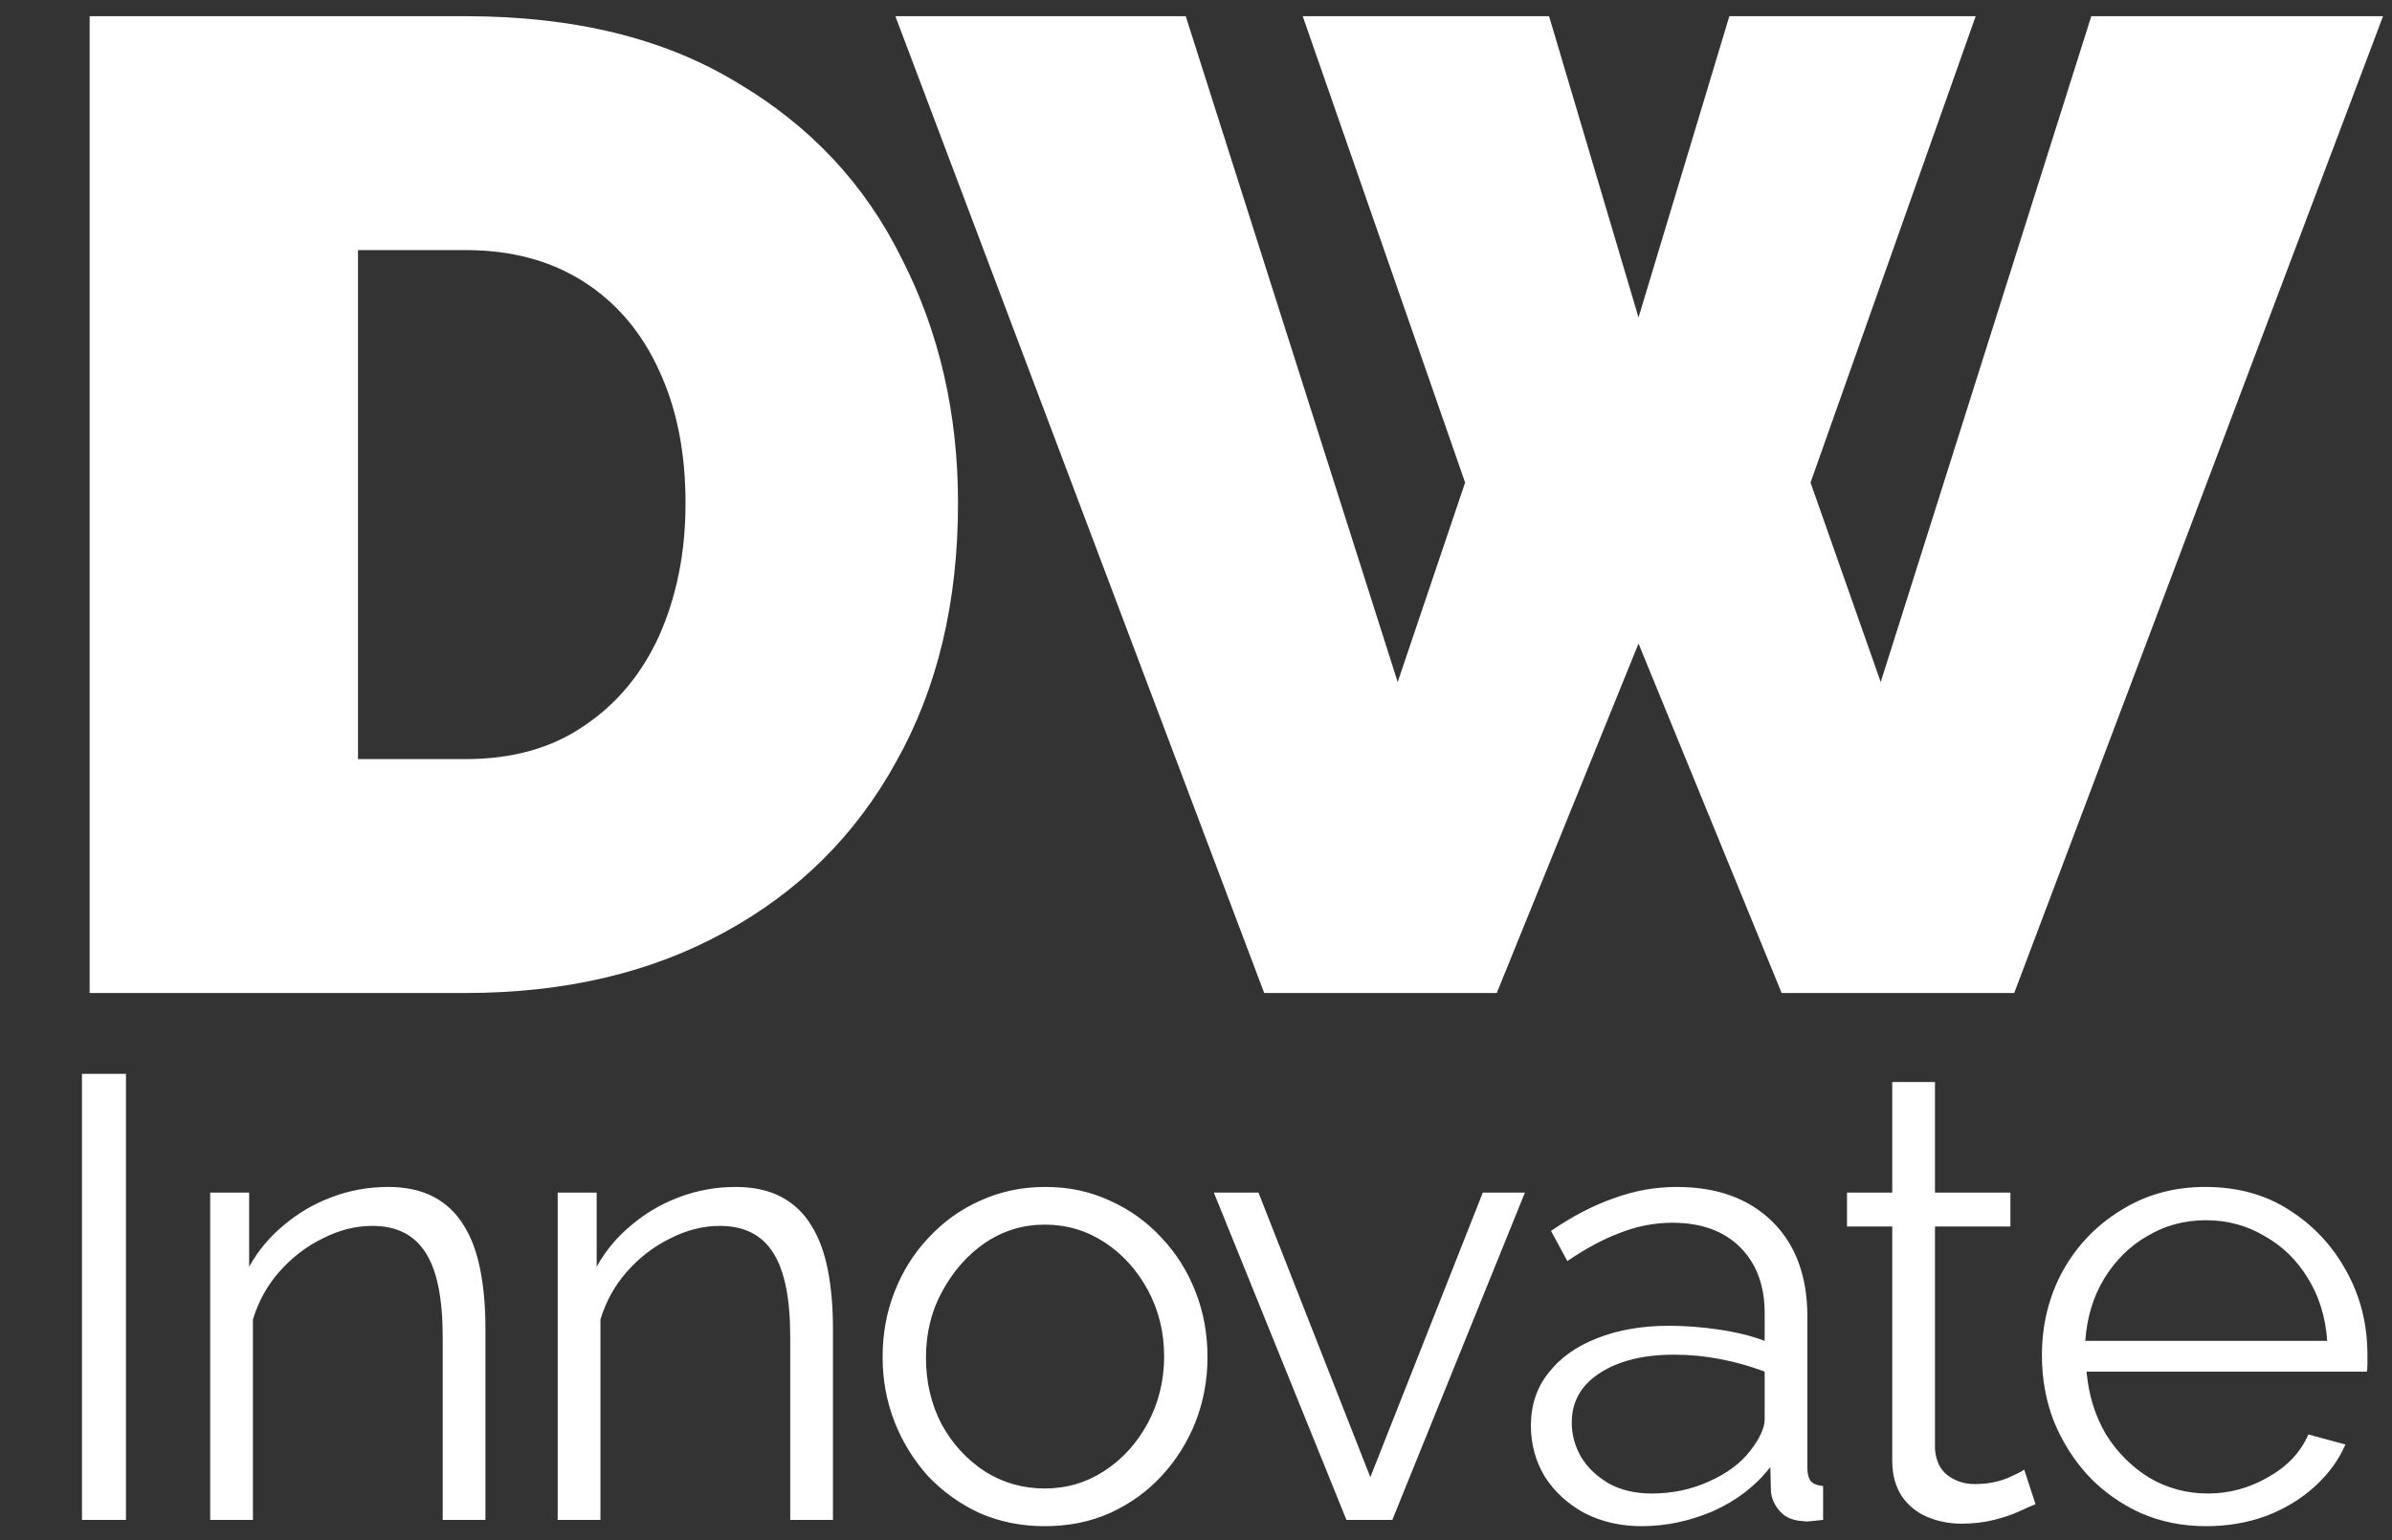 <?xml version="1.0" encoding="UTF-8"?> <svg xmlns="http://www.w3.org/2000/svg" width="118" height="76" viewBox="0 0 118 76" fill="none"><rect x="0" y="0" width="118" height="76" fill="#333333" stroke="none"/><path d="M4.422 49V0.799H22.956C28.297 0.799 32.755 1.885 36.33 4.057C39.951 6.185 42.666 9.081 44.477 12.747C46.333 16.368 47.26 20.396 47.26 24.831C47.26 29.719 46.242 33.974 44.205 37.595C42.214 41.215 39.385 44.022 35.719 46.013C32.098 48.004 27.844 49 22.956 49H4.422ZM33.818 24.831C33.818 22.342 33.388 20.17 32.528 18.314C31.668 16.413 30.424 14.942 28.794 13.901C27.165 12.86 25.219 12.34 22.956 12.34H17.661V37.459H22.956C25.264 37.459 27.21 36.916 28.794 35.83C30.424 34.743 31.668 33.25 32.528 31.349C33.388 29.403 33.818 27.23 33.818 24.831ZM64.265 0.799H76.417L80.83 15.666L85.311 0.799H97.463L89.316 23.813L92.778 33.657L103.166 0.799H117.558L99.364 49H87.891L80.83 31.756L73.837 49H62.364L44.17 0.799H58.494L68.949 33.657L72.276 23.813L64.265 0.799Z" fill="white"></path><path d="M4.044 75V52.99H6.214V75H4.044ZM23.947 75H21.839V65.979C21.839 64.078 21.56 62.693 21.002 61.825C20.444 60.936 19.566 60.492 18.367 60.492C17.541 60.492 16.724 60.699 15.918 61.112C15.112 61.505 14.399 62.052 13.779 62.755C13.18 63.437 12.746 64.222 12.477 65.111V75H10.369V58.849H12.291V62.507C12.725 61.722 13.294 61.04 13.996 60.461C14.699 59.862 15.495 59.397 16.383 59.066C17.272 58.735 18.192 58.57 19.142 58.57C20.031 58.57 20.785 58.735 21.405 59.066C22.025 59.397 22.521 59.872 22.893 60.492C23.265 61.091 23.534 61.825 23.699 62.693C23.865 63.54 23.947 64.491 23.947 65.545V75ZM41.09 75H38.983V65.979C38.983 64.078 38.703 62.693 38.145 61.825C37.587 60.936 36.709 60.492 35.511 60.492C34.684 60.492 33.867 60.699 33.062 61.112C32.255 61.505 31.543 62.052 30.922 62.755C30.323 63.437 29.889 64.222 29.62 65.111V75H27.512V58.849H29.434V62.507C29.869 61.722 30.437 61.04 31.14 60.461C31.842 59.862 32.638 59.397 33.526 59.066C34.415 58.735 35.335 58.57 36.285 58.57C37.174 58.57 37.928 58.735 38.548 59.066C39.169 59.397 39.664 59.872 40.036 60.492C40.408 61.091 40.677 61.825 40.843 62.693C41.008 63.54 41.09 64.491 41.09 65.545V75ZM51.538 75.31C50.38 75.31 49.306 75.093 48.314 74.659C47.342 74.204 46.495 73.595 45.772 72.83C45.069 72.045 44.521 71.156 44.129 70.164C43.736 69.151 43.54 68.087 43.54 66.971C43.54 65.814 43.736 64.739 44.129 63.747C44.521 62.734 45.079 61.846 45.803 61.081C46.526 60.296 47.373 59.686 48.345 59.252C49.337 58.797 50.411 58.57 51.569 58.57C52.726 58.57 53.79 58.797 54.762 59.252C55.733 59.686 56.58 60.296 57.304 61.081C58.027 61.846 58.585 62.734 58.978 63.747C59.37 64.739 59.567 65.814 59.567 66.971C59.567 68.087 59.37 69.151 58.978 70.164C58.585 71.156 58.027 72.045 57.304 72.83C56.601 73.595 55.754 74.204 54.762 74.659C53.79 75.093 52.716 75.31 51.538 75.31ZM45.679 67.002C45.679 68.201 45.937 69.296 46.454 70.288C46.991 71.259 47.704 72.034 48.593 72.613C49.481 73.171 50.463 73.45 51.538 73.45C52.612 73.45 53.594 73.161 54.483 72.582C55.371 72.003 56.084 71.218 56.622 70.226C57.159 69.213 57.428 68.118 57.428 66.94C57.428 65.741 57.159 64.646 56.622 63.654C56.084 62.662 55.371 61.877 54.483 61.298C53.594 60.719 52.612 60.43 51.538 60.43C50.463 60.43 49.481 60.73 48.593 61.329C47.725 61.928 47.022 62.724 46.485 63.716C45.947 64.687 45.679 65.783 45.679 67.002ZM66.422 75L59.881 58.849H62.082L67.6 72.892L73.149 58.849H75.226L68.685 75H66.422ZM75.521 70.35C75.521 69.337 75.81 68.469 76.389 67.746C76.968 67.002 77.763 66.434 78.776 66.041C79.809 65.628 80.998 65.421 82.341 65.421C83.126 65.421 83.943 65.483 84.79 65.607C85.637 65.731 86.392 65.917 87.053 66.165V64.801C87.053 63.437 86.65 62.352 85.844 61.546C85.038 60.74 83.922 60.337 82.496 60.337C81.628 60.337 80.77 60.502 79.923 60.833C79.096 61.143 78.228 61.608 77.319 62.228L76.513 60.74C77.567 60.017 78.6 59.479 79.613 59.128C80.626 58.756 81.659 58.57 82.713 58.57C84.697 58.57 86.268 59.138 87.425 60.275C88.582 61.412 89.161 62.982 89.161 64.987V72.458C89.161 72.747 89.223 72.964 89.347 73.109C89.471 73.233 89.667 73.305 89.936 73.326V75C89.709 75.021 89.512 75.041 89.347 75.062C89.182 75.083 89.058 75.083 88.975 75.062C88.458 75.041 88.066 74.876 87.797 74.566C87.528 74.256 87.384 73.925 87.363 73.574L87.332 72.396C86.609 73.326 85.668 74.049 84.511 74.566C83.354 75.062 82.176 75.31 80.977 75.31C79.944 75.31 79.003 75.093 78.156 74.659C77.329 74.204 76.678 73.605 76.203 72.861C75.748 72.096 75.521 71.259 75.521 70.35ZM86.34 71.59C86.567 71.301 86.743 71.022 86.867 70.753C86.991 70.484 87.053 70.247 87.053 70.04V67.684C86.35 67.415 85.617 67.209 84.852 67.064C84.108 66.919 83.354 66.847 82.589 66.847C81.08 66.847 79.861 67.147 78.931 67.746C78.001 68.345 77.536 69.162 77.536 70.195C77.536 70.794 77.691 71.363 78.001 71.9C78.311 72.417 78.766 72.851 79.365 73.202C79.964 73.533 80.667 73.698 81.473 73.698C82.486 73.698 83.426 73.502 84.294 73.109C85.183 72.716 85.865 72.21 86.34 71.59ZM100.415 74.225C100.249 74.287 99.991 74.401 99.64 74.566C99.288 74.731 98.865 74.876 98.369 75C97.873 75.124 97.335 75.186 96.757 75.186C96.157 75.186 95.589 75.072 95.052 74.845C94.535 74.618 94.122 74.277 93.812 73.822C93.502 73.347 93.347 72.768 93.347 72.086V60.523H91.115V58.849H93.347V53.393H95.455V58.849H99.175V60.523H95.455V71.497C95.496 72.076 95.703 72.51 96.075 72.799C96.467 73.088 96.912 73.233 97.408 73.233C97.986 73.233 98.513 73.14 98.989 72.954C99.464 72.747 99.753 72.603 99.857 72.52L100.415 74.225ZM108.821 75.31C107.664 75.31 106.589 75.093 105.597 74.659C104.605 74.204 103.747 73.595 103.024 72.83C102.301 72.045 101.732 71.146 101.319 70.133C100.926 69.12 100.73 68.035 100.73 66.878C100.73 65.369 101.071 63.985 101.753 62.724C102.456 61.463 103.417 60.461 104.636 59.717C105.855 58.952 107.24 58.57 108.79 58.57C110.381 58.57 111.766 58.952 112.944 59.717C114.143 60.482 115.083 61.494 115.765 62.755C116.447 63.995 116.788 65.359 116.788 66.847C116.788 67.012 116.788 67.178 116.788 67.343C116.788 67.488 116.778 67.601 116.757 67.684H102.931C103.034 68.841 103.355 69.875 103.892 70.784C104.45 71.673 105.163 72.386 106.031 72.923C106.92 73.44 107.881 73.698 108.914 73.698C109.968 73.698 110.96 73.429 111.89 72.892C112.841 72.355 113.502 71.652 113.874 70.784L115.703 71.28C115.372 72.045 114.866 72.737 114.184 73.357C113.502 73.977 112.696 74.463 111.766 74.814C110.857 75.145 109.875 75.31 108.821 75.31ZM102.869 66.165H114.804C114.721 64.987 114.401 63.954 113.843 63.065C113.306 62.176 112.593 61.484 111.704 60.988C110.836 60.471 109.875 60.213 108.821 60.213C107.767 60.213 106.806 60.471 105.938 60.988C105.07 61.484 104.357 62.187 103.799 63.096C103.262 63.985 102.952 65.008 102.869 66.165Z" fill="white"></path></svg> 